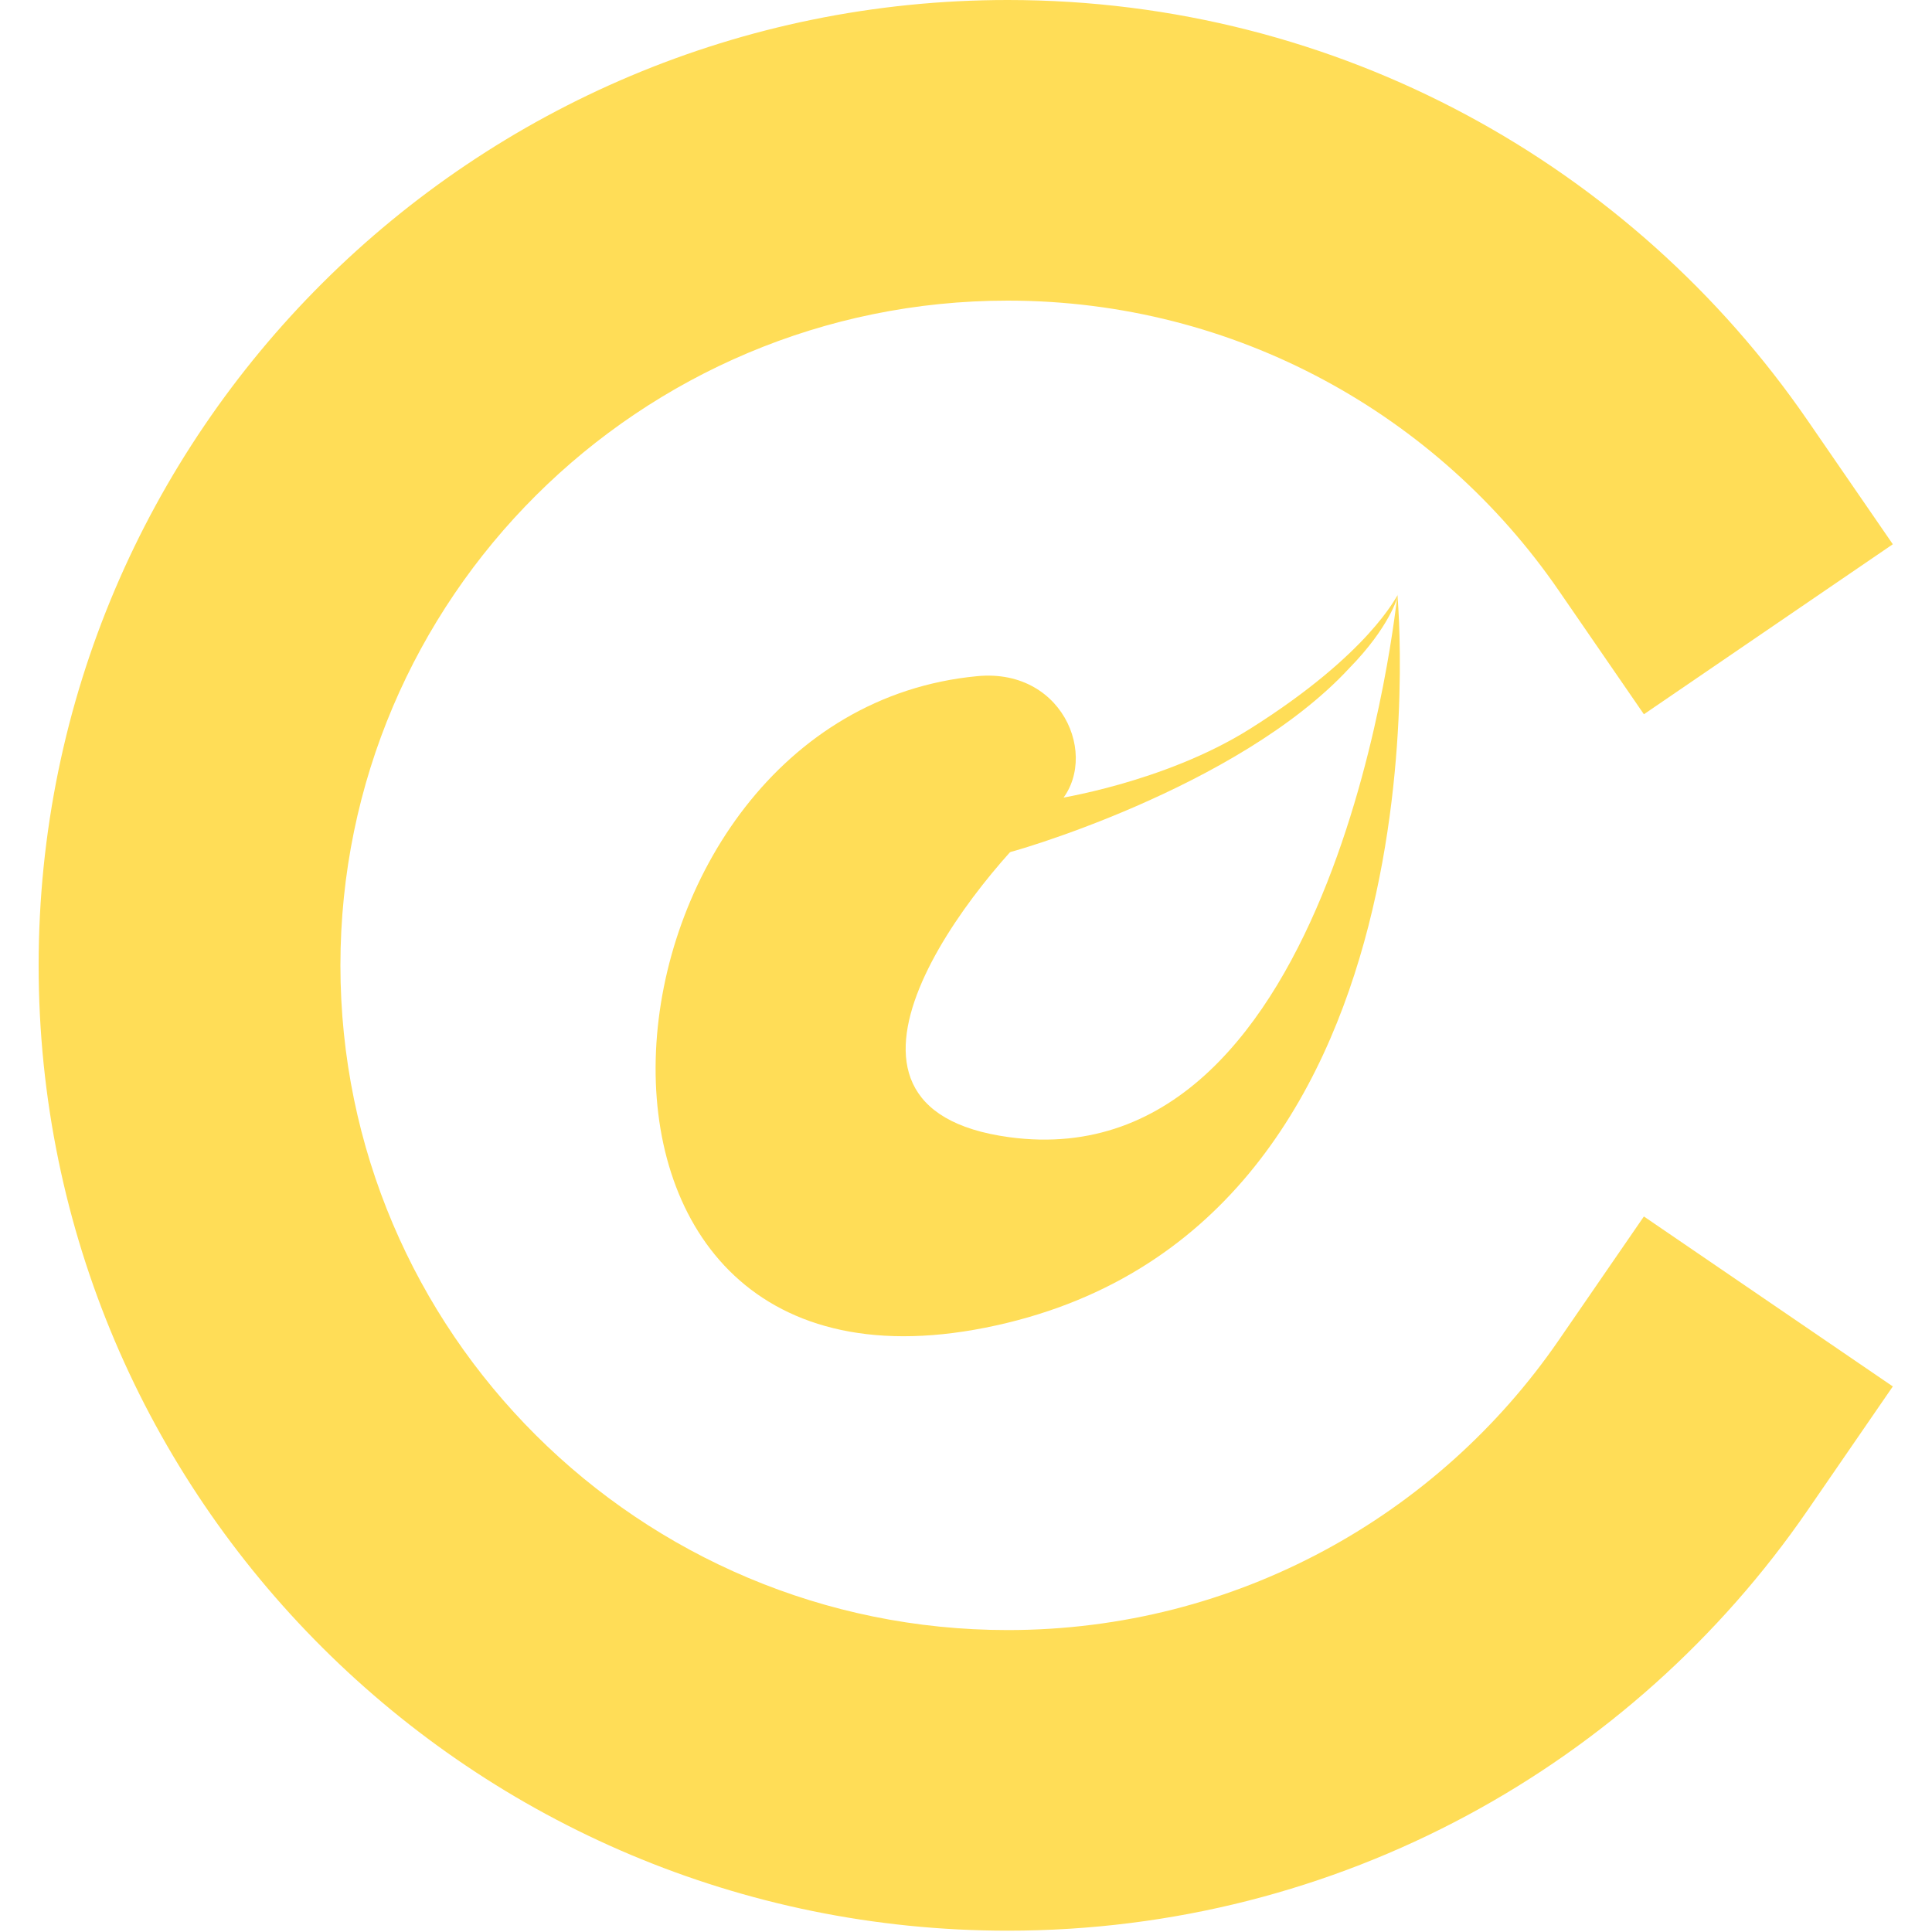 <svg width="50" height="50" viewBox="0 0 50 50" fill="none" xmlns="http://www.w3.org/2000/svg">
  <path fill-rule="evenodd" clip-rule="evenodd"
    d="M32.344 18.866C35.473 16.899 36.137 15.411 36.163 15.421C36.19 15.433 35.946 16.244 34.929 17.282C32.028 20.424 26.032 22.107 26.029 22.079C26.025 22.049 27.244 20.689 27.272 20.685C27.272 20.685 30.112 20.268 32.344 18.866Z"
    fill="#FFDD57" />
  <path fill-rule="evenodd" clip-rule="evenodd"
    d="M36.164 15.386C36.164 15.386 37.721 31.93 25.503 34.36C13.285 36.79 15.056 18.47 25.29 17.499C27.62 17.276 28.53 19.817 27.279 20.913C25.184 22.75 20.465 28.669 26.124 29.431C34.662 30.58 36.164 15.386 36.164 15.386Z"
    fill="#FFDD57" />
  <path fill-rule="evenodd" clip-rule="evenodd"
    d="M40.336 34.69C37.222 39.214 31.997 42.186 26.08 42.186C16.549 42.186 8.81 34.478 8.81 24.983C8.81 15.489 16.549 7.78 26.08 7.78C31.997 7.78 37.222 10.752 40.336 15.277L42.544 18.485L48.986 14.085L46.778 10.877C42.258 4.31 34.67 -3.05176e-05 26.08 -3.05176e-05C12.238 -3.05176e-05 1 11.194 1 24.983C1 38.772 12.238 49.966 26.08 49.966C34.67 49.966 42.258 45.657 46.778 39.09L48.986 35.881L42.544 31.482L40.336 34.69Z"
    fill="#FFDD57" />
</svg>